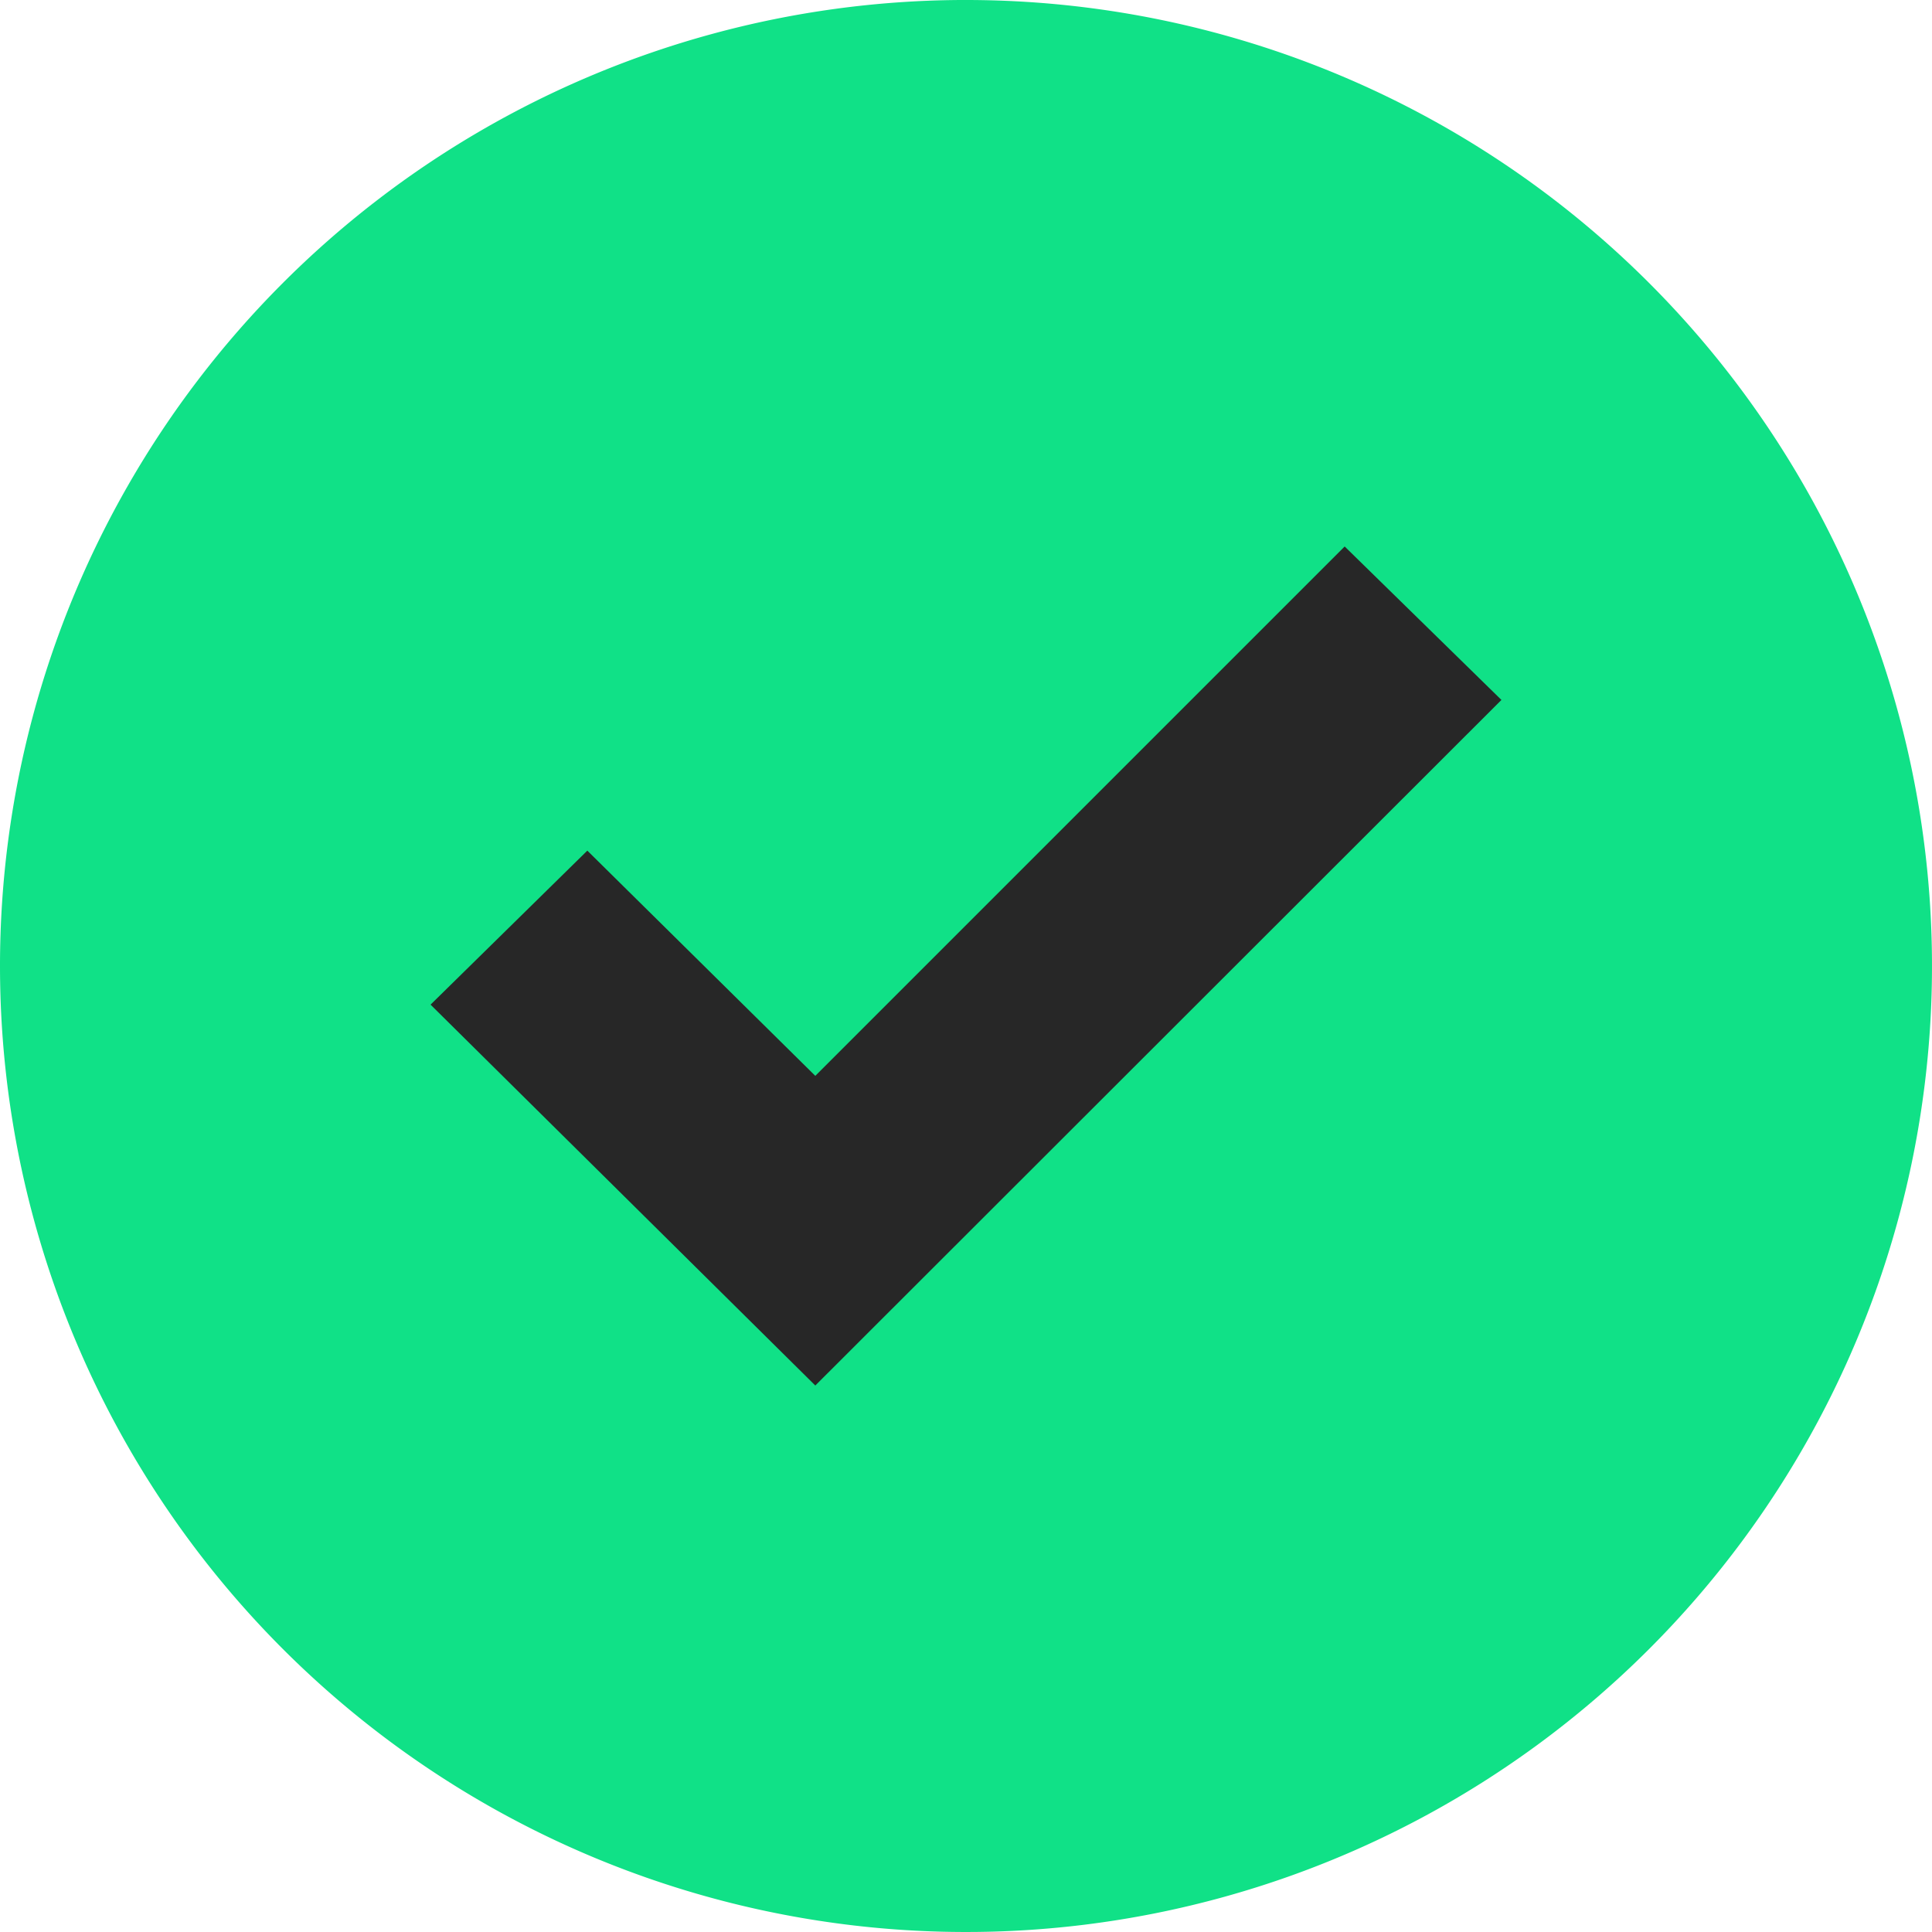 <svg xmlns="http://www.w3.org/2000/svg" viewBox="0 0 35 35"><defs><style>.cls-1{fill:#10e187;}.cls-2{fill:#272727;}</style></defs><g id="Logo_BeCloud" data-name="Logo BeCloud"><g id="Logo_BeCloud-2" data-name="Logo BeCloud"><path class="cls-1" d="M17.5,0A17.5,17.5,0,1,1,0,17.5H0A17.5,17.5,0,0,1,17.4,0Z"/><polygon class="cls-2" points="27.2 12.68 14.77 25.1 7.8 18.2 10.64 15.41 14.77 19.49 24.36 9.9 27.2 12.68"/></g></g></svg>